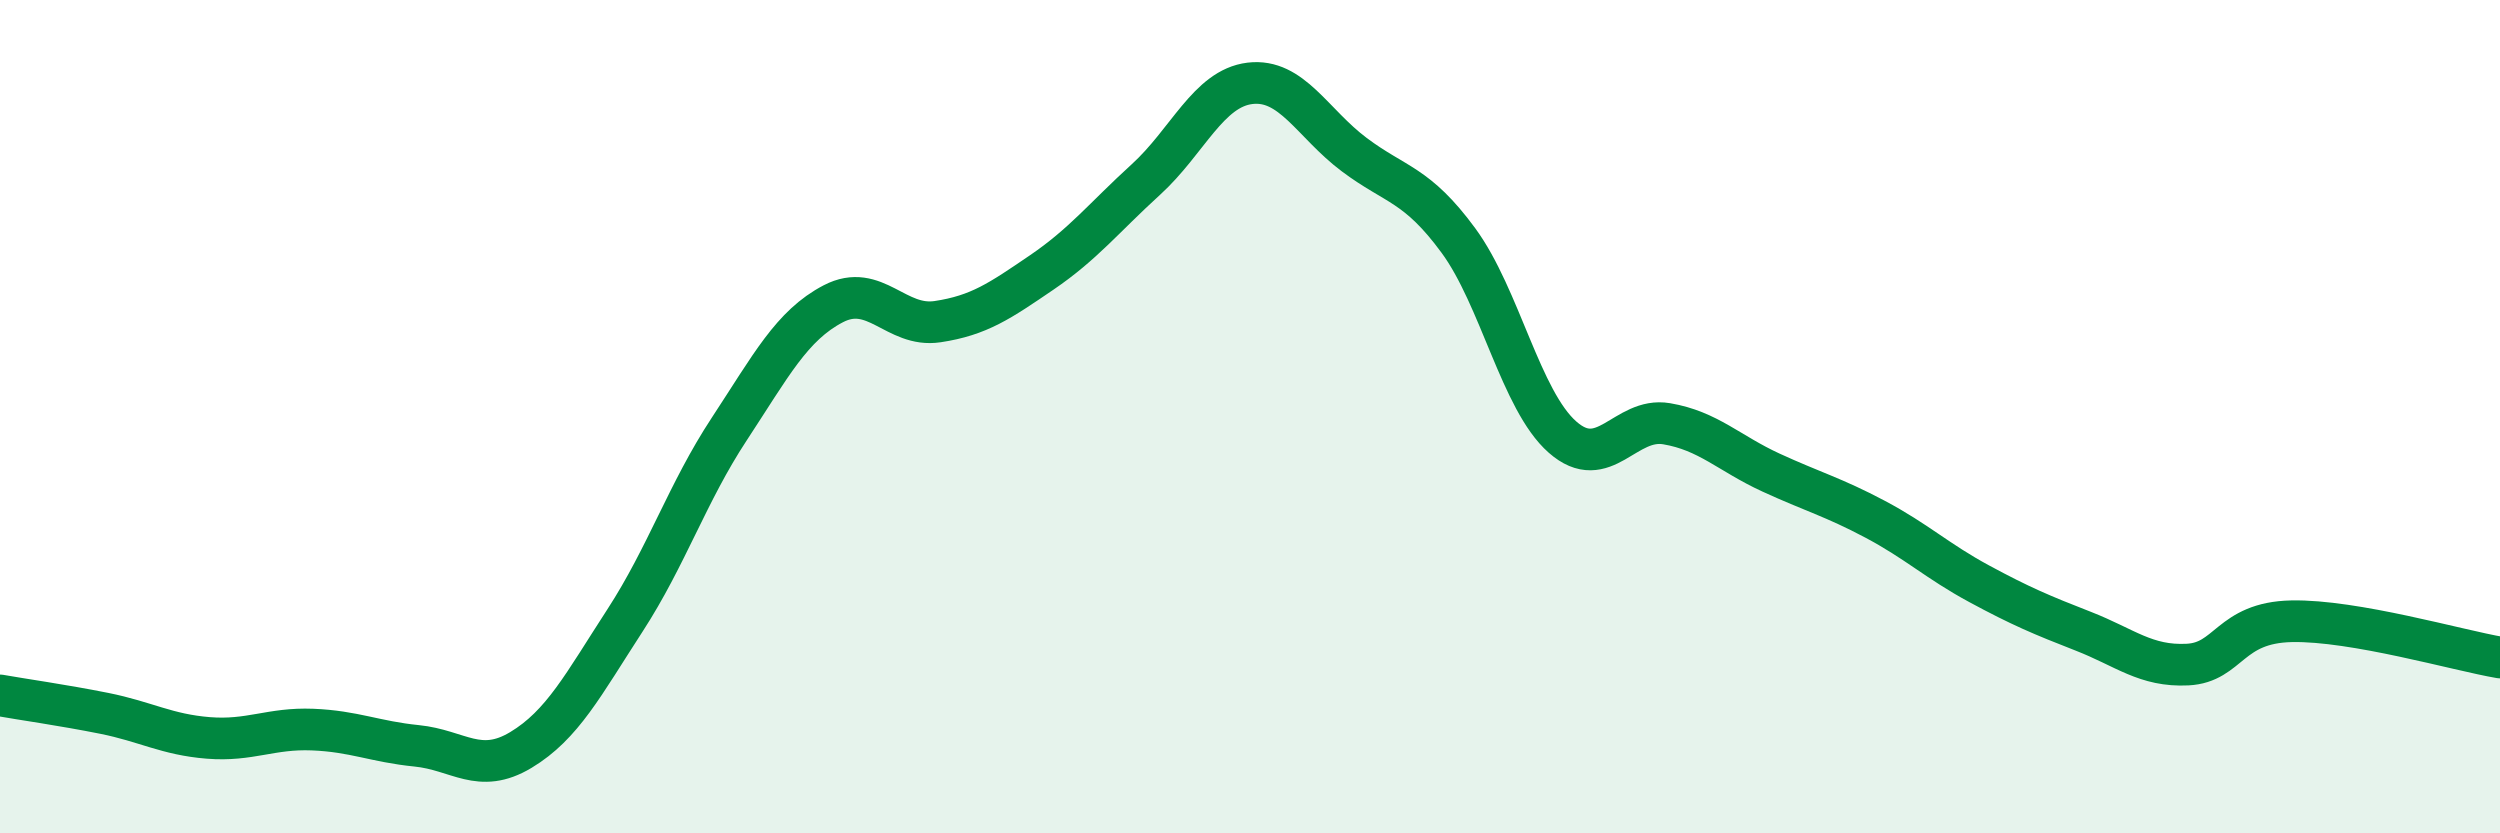 
    <svg width="60" height="20" viewBox="0 0 60 20" xmlns="http://www.w3.org/2000/svg">
      <path
        d="M 0,16.69 C 0.5,16.78 1.5,16.92 2.5,17.12 C 3.5,17.32 4,17.63 5,17.71 C 6,17.79 6.5,17.47 7.5,17.51 C 8.5,17.55 9,17.8 10,17.9 C 11,18 11.5,18.6 12.5,18 C 13.5,17.4 14,16.43 15,14.89 C 16,13.35 16.5,11.82 17.5,10.3 C 18.5,8.78 19,7.81 20,7.29 C 21,6.77 21.5,7.87 22.5,7.72 C 23.5,7.57 24,7.22 25,6.54 C 26,5.86 26.5,5.22 27.5,4.31 C 28.5,3.4 29,2.12 30,2 C 31,1.88 31.5,2.96 32.5,3.71 C 33.5,4.46 34,4.41 35,5.77 C 36,7.13 36.5,9.61 37.5,10.49 C 38.5,11.37 39,10 40,10.17 C 41,10.34 41.5,10.88 42.5,11.34 C 43.5,11.8 44,11.93 45,12.46 C 46,12.99 46.5,13.47 47.5,14.01 C 48.5,14.55 49,14.76 50,15.15 C 51,15.54 51.5,16 52.5,15.95 C 53.5,15.9 53.5,14.94 55,14.91 C 56.5,14.88 59,15.61 60,15.78L60 20L0 20Z"
        fill="#008740"
        opacity="0.1"
        stroke-linecap="round"
        stroke-linejoin="round"
      />
      <path
        d="M 0,16.69 C 0.5,16.78 1.5,16.92 2.5,17.12 C 3.5,17.32 4,17.63 5,17.71 C 6,17.79 6.5,17.47 7.5,17.51 C 8.5,17.55 9,17.8 10,17.9 C 11,18 11.5,18.6 12.5,18 C 13.5,17.4 14,16.43 15,14.89 C 16,13.35 16.5,11.82 17.5,10.3 C 18.5,8.78 19,7.81 20,7.29 C 21,6.77 21.5,7.87 22.5,7.72 C 23.5,7.57 24,7.22 25,6.54 C 26,5.86 26.5,5.22 27.5,4.31 C 28.5,3.4 29,2.12 30,2 C 31,1.88 31.5,2.96 32.5,3.71 C 33.5,4.46 34,4.41 35,5.77 C 36,7.13 36.5,9.61 37.5,10.49 C 38.5,11.37 39,10 40,10.17 C 41,10.34 41.5,10.88 42.5,11.34 C 43.5,11.8 44,11.93 45,12.46 C 46,12.99 46.5,13.47 47.5,14.01 C 48.5,14.55 49,14.76 50,15.15 C 51,15.54 51.5,16 52.5,15.95 C 53.5,15.9 53.5,14.94 55,14.91 C 56.5,14.88 59,15.61 60,15.78"
        stroke="#008740"
        stroke-width="1"
        fill="none"
        stroke-linecap="round"
        stroke-linejoin="round"
      />
    </svg>
  
